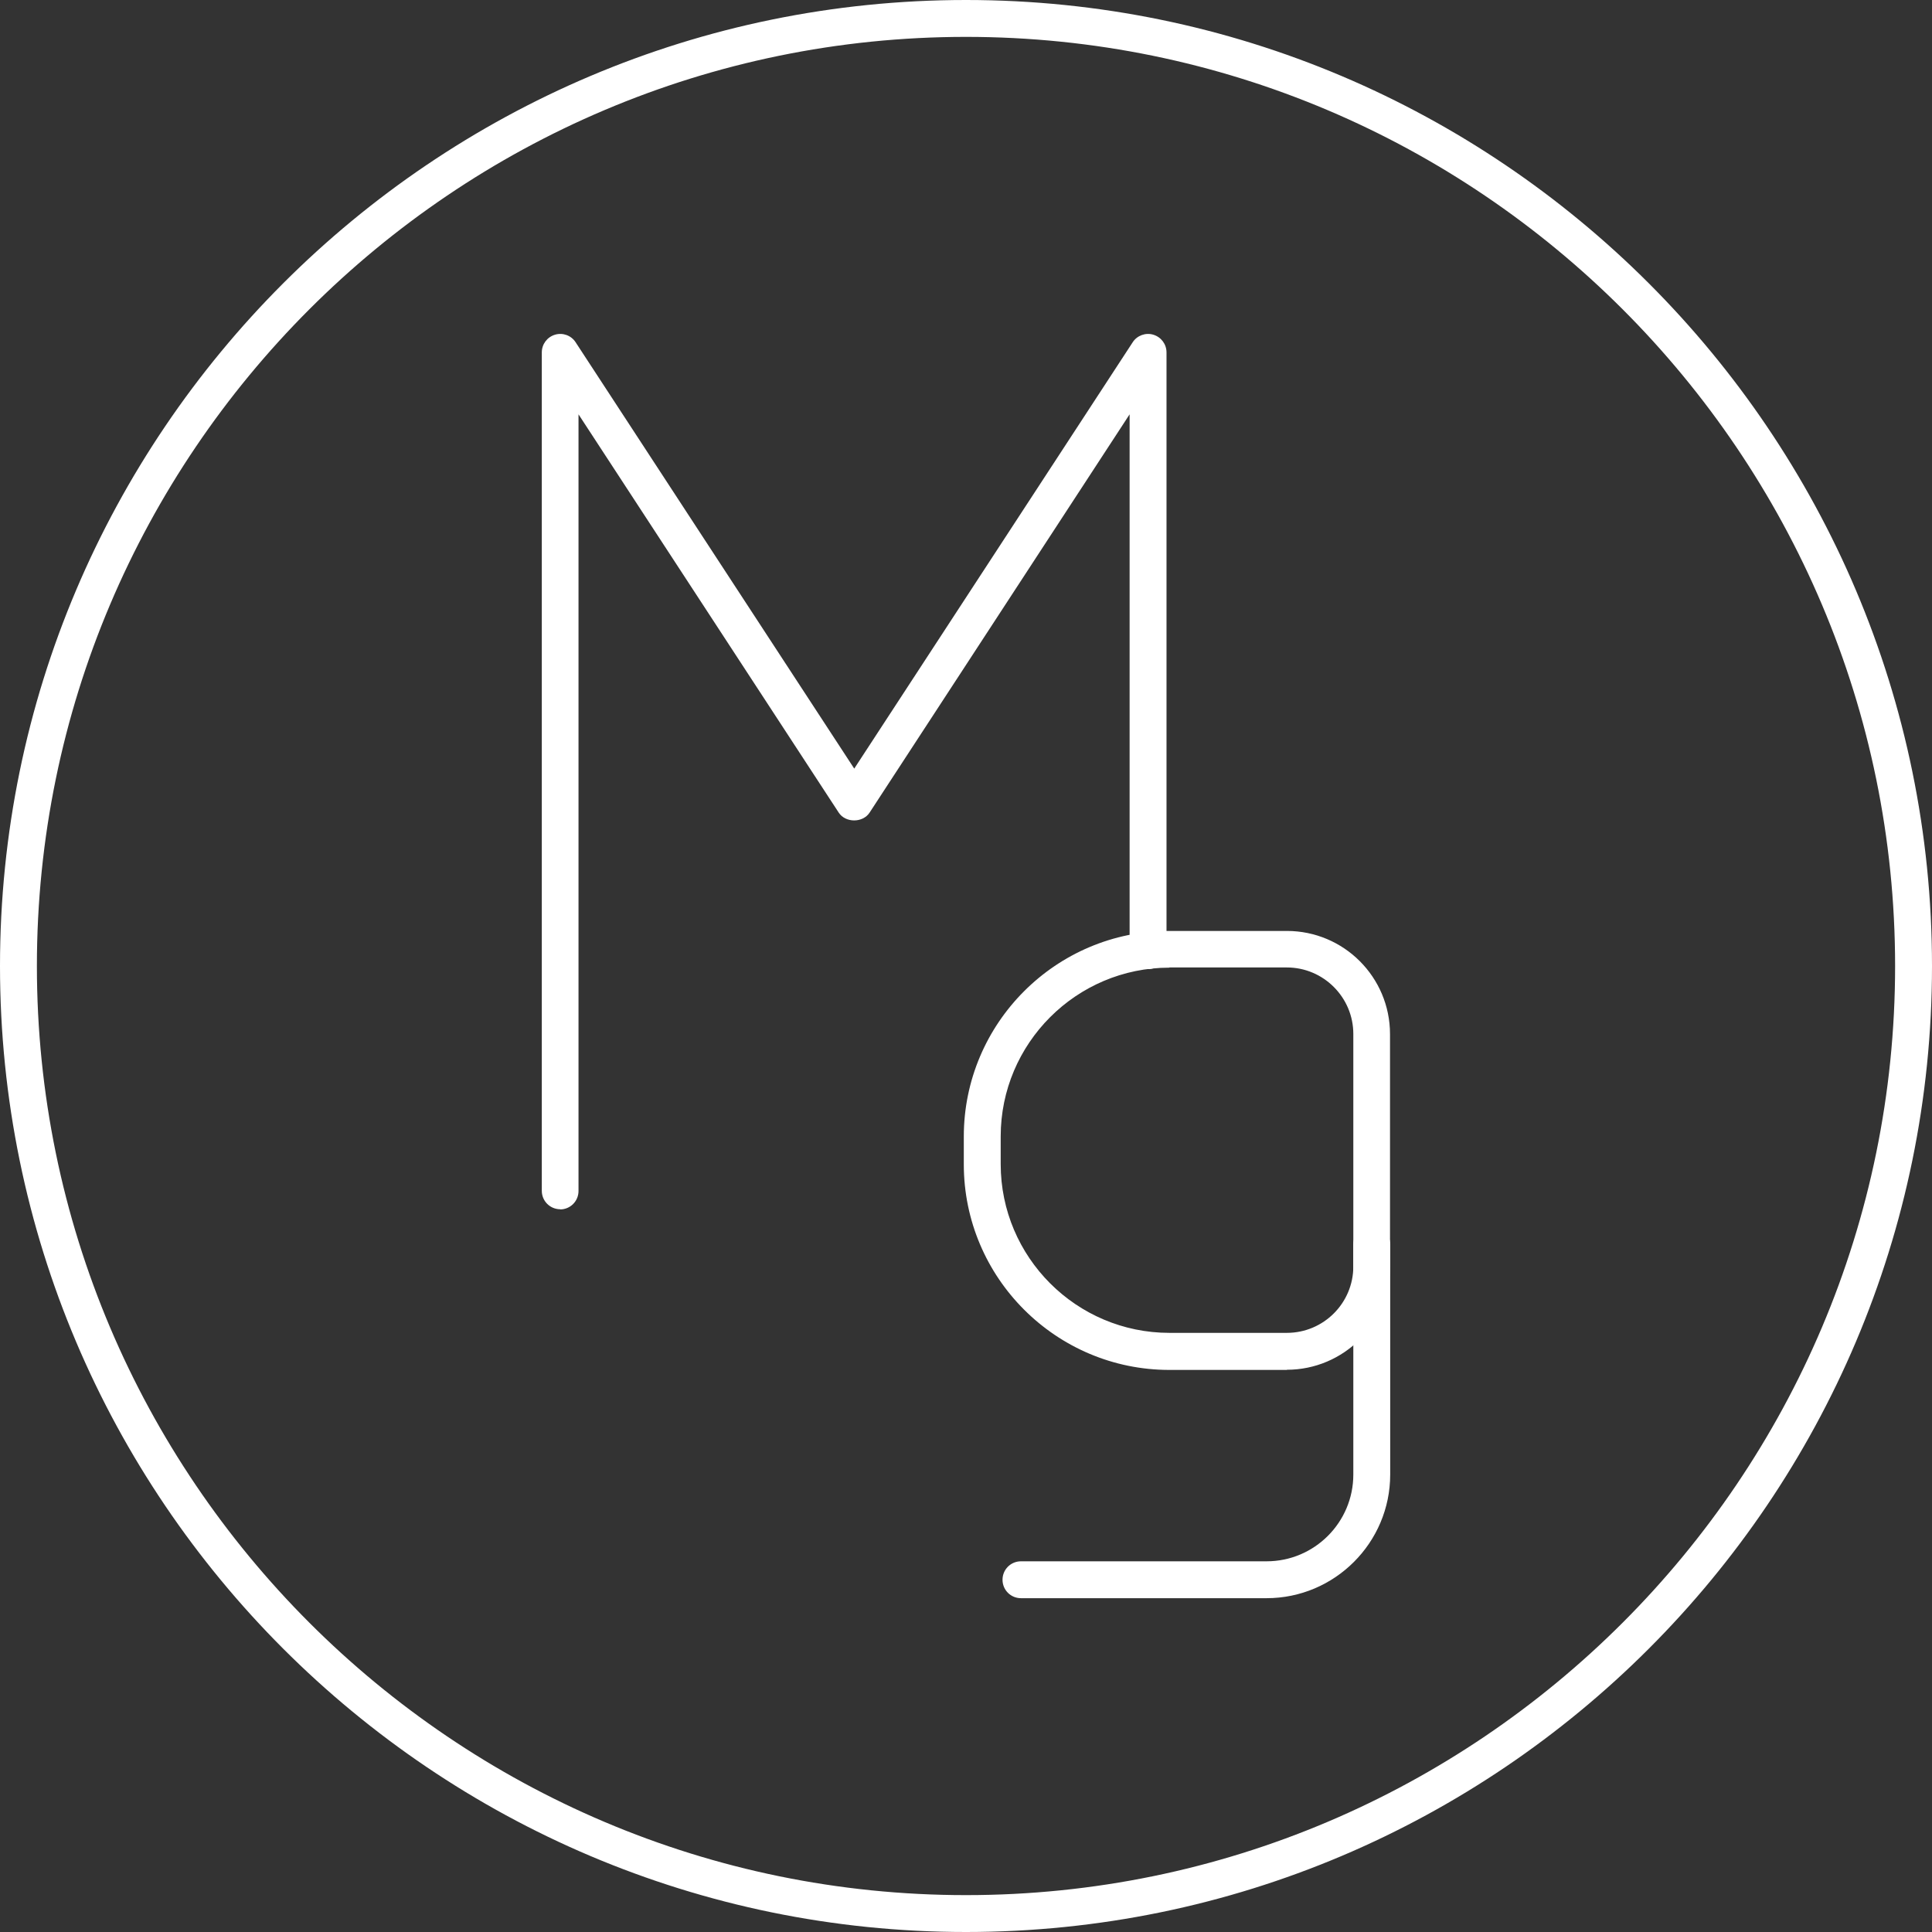 <svg xmlns="http://www.w3.org/2000/svg" fill="none" viewBox="0 0 124 124" height="124" width="124">
<rect x="0" y="0" width="124" height="124" fill="#333333" stroke="none"/>
<path fill="white" d="M35.958 77.612C35.301 77.612 34.774 77.084 34.774 76.428V22.62C34.774 22.093 35.114 21.636 35.618 21.483C36.122 21.331 36.661 21.53 36.942 21.964L54.827 49.331L72.701 21.964C72.982 21.53 73.533 21.331 74.025 21.483C74.529 21.636 74.869 22.093 74.869 22.62V61.016C74.869 61.672 74.341 62.2 73.685 62.2C73.029 62.2 72.501 61.672 72.501 61.016V26.593L55.812 52.155C55.378 52.823 54.265 52.823 53.831 52.155L37.13 26.593V76.439C37.13 77.096 36.602 77.623 35.946 77.623"></path>
<path fill="white" d="M82.593 87.925H75.056C67.778 87.925 61.859 82.007 61.859 74.728V72.947C61.859 65.669 67.778 59.75 75.056 59.75H82.593C86.249 59.75 89.214 62.715 89.214 66.372V81.292C89.214 84.948 86.237 87.914 82.593 87.914M75.056 62.106C69.079 62.106 64.227 66.97 64.227 72.935V74.717C64.227 80.694 69.091 85.546 75.056 85.546H82.593C84.948 85.546 86.859 83.636 86.859 81.28V66.36C86.859 64.016 84.948 62.094 82.593 62.094H75.056V62.106Z"></path>
<path fill="white" d="M81.292 102.575H65.528C64.872 102.575 64.344 102.048 64.344 101.392C64.344 100.735 64.872 100.208 65.528 100.208H81.292C84.362 100.208 86.859 97.711 86.859 94.641V79.862C86.859 79.205 87.386 78.678 88.043 78.678C88.699 78.678 89.226 79.205 89.226 79.862V94.641C89.226 99.012 85.663 102.575 81.292 102.575Z"></path>
<path fill="white" d="M62 124C27.812 124 0 96.188 0 62C0 27.812 27.812 0 62 0C96.188 0 124 27.812 124 62C124 96.188 96.188 124 62 124ZM62 2.367C29.113 2.367 2.368 29.125 2.368 62C2.368 94.875 29.113 121.633 62 121.633C94.887 121.633 121.632 94.875 121.632 62C121.632 29.125 94.887 2.367 62 2.367Z"></path>
</svg>
